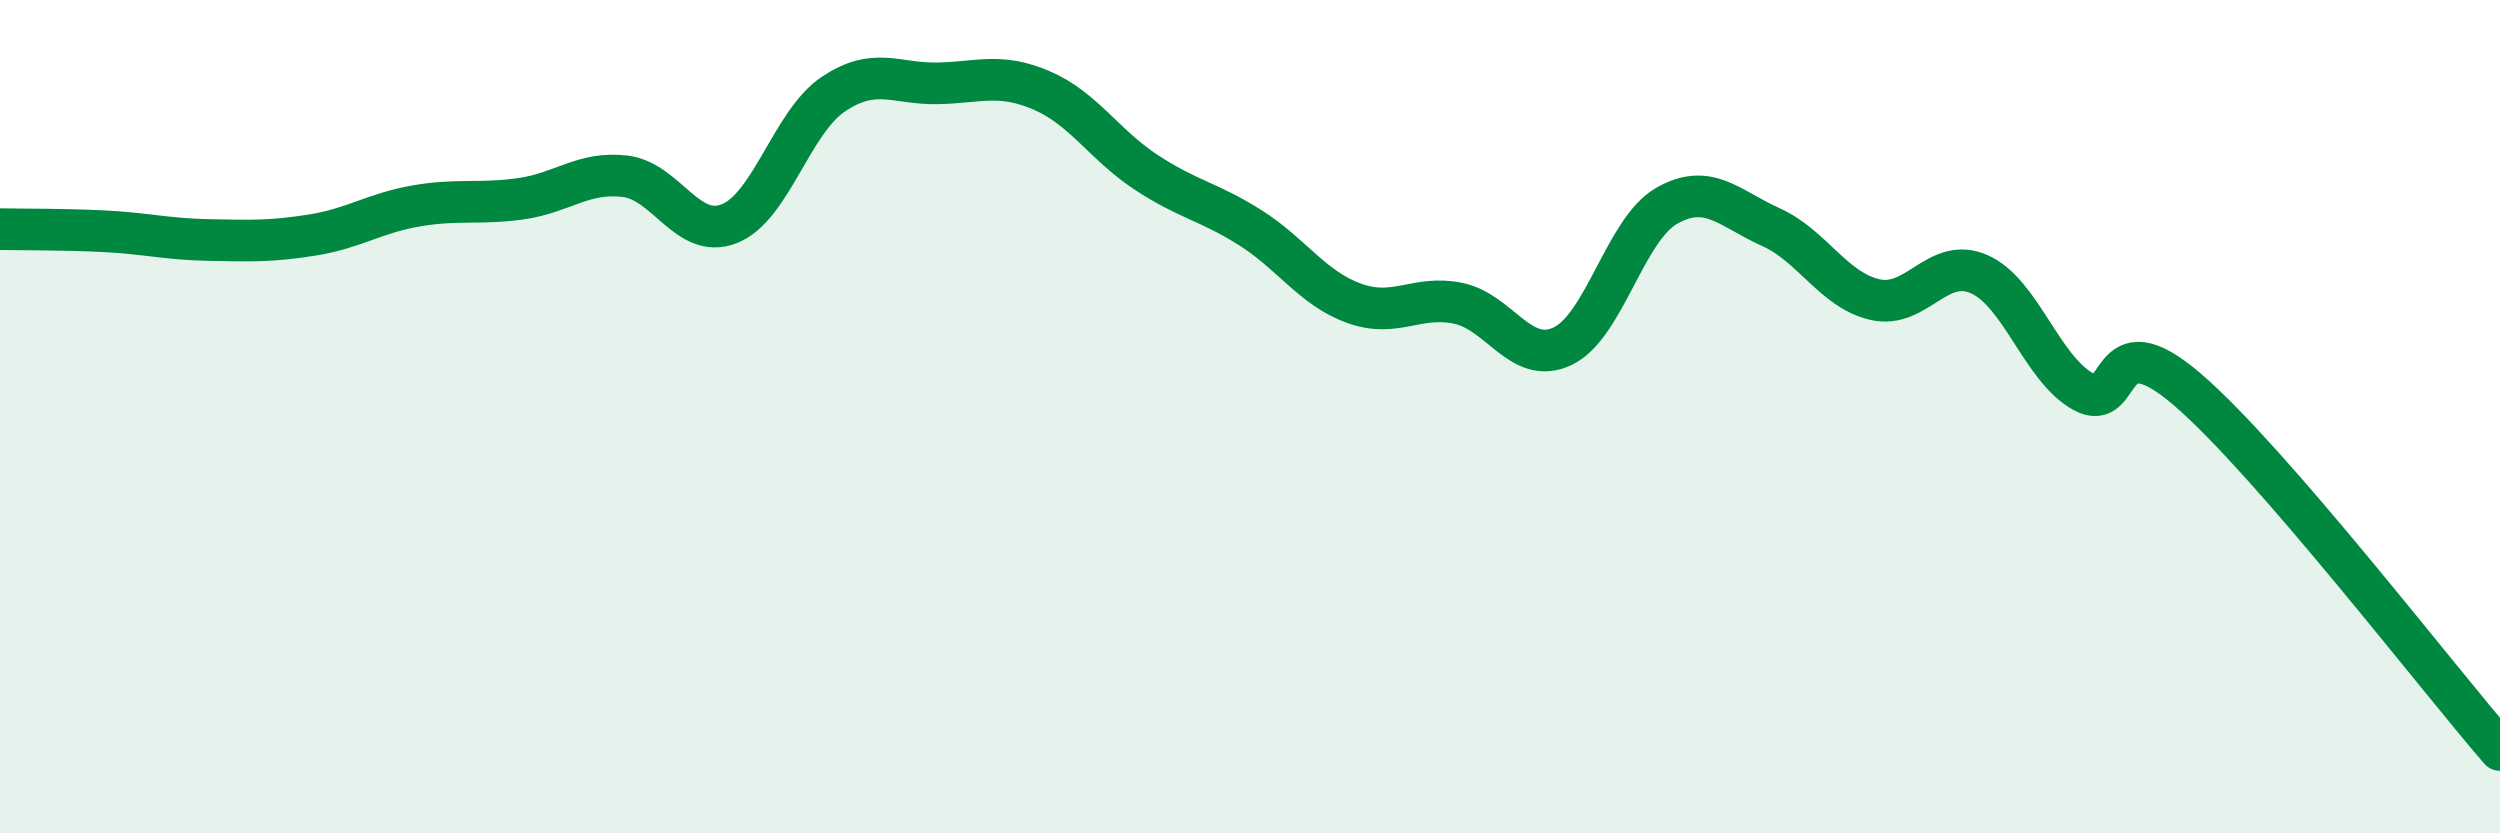 
    <svg width="60" height="20" viewBox="0 0 60 20" xmlns="http://www.w3.org/2000/svg">
      <path
        d="M 0,5.5 C 0.5,5.51 1.5,5.5 2.5,5.55 C 3.5,5.6 4,5.74 5,5.76 C 6,5.78 6.5,5.8 7.5,5.64 C 8.5,5.48 9,5.11 10,4.94 C 11,4.77 11.5,4.91 12.5,4.77 C 13.5,4.63 14,4.11 15,4.23 C 16,4.35 16.5,5.76 17.5,5.37 C 18.5,4.98 19,2.93 20,2.26 C 21,1.59 21.5,2.02 22.5,2 C 23.5,1.98 24,1.74 25,2.17 C 26,2.6 26.5,3.47 27.5,4.13 C 28.5,4.79 29,4.83 30,5.46 C 31,6.09 31.5,6.92 32.5,7.28 C 33.5,7.64 34,7.07 35,7.28 C 36,7.49 36.5,8.78 37.5,8.31 C 38.5,7.84 39,5.51 40,4.94 C 41,4.37 41.5,5 42.5,5.45 C 43.5,5.9 44,6.96 45,7.19 C 46,7.42 46.5,6.14 47.5,6.58 C 48.5,7.02 49,8.85 50,9.4 C 51,9.95 50.5,7.63 52.5,9.35 C 54.5,11.07 58.5,16.27 60,18L60 20L0 20Z"
        fill="#008740"
        opacity="0.1"
        stroke-linecap="round"
        stroke-linejoin="round"
      />
      <path
        d="M 0,5.5 C 0.5,5.51 1.5,5.5 2.5,5.55 C 3.5,5.6 4,5.74 5,5.76 C 6,5.78 6.5,5.8 7.5,5.64 C 8.5,5.48 9,5.11 10,4.94 C 11,4.77 11.5,4.91 12.5,4.77 C 13.5,4.63 14,4.11 15,4.23 C 16,4.35 16.5,5.76 17.5,5.37 C 18.5,4.98 19,2.93 20,2.26 C 21,1.59 21.5,2.02 22.5,2 C 23.5,1.98 24,1.74 25,2.17 C 26,2.6 26.5,3.47 27.5,4.13 C 28.5,4.79 29,4.83 30,5.46 C 31,6.09 31.5,6.92 32.5,7.28 C 33.5,7.64 34,7.07 35,7.28 C 36,7.49 36.5,8.78 37.5,8.31 C 38.5,7.84 39,5.51 40,4.94 C 41,4.37 41.5,5 42.5,5.45 C 43.5,5.9 44,6.96 45,7.19 C 46,7.42 46.5,6.14 47.5,6.58 C 48.5,7.02 49,8.85 50,9.4 C 51,9.95 50.5,7.63 52.5,9.35 C 54.5,11.07 58.5,16.27 60,18"
        stroke="#008740"
        stroke-width="1"
        fill="none"
        stroke-linecap="round"
        stroke-linejoin="round"
      />
    </svg>
  